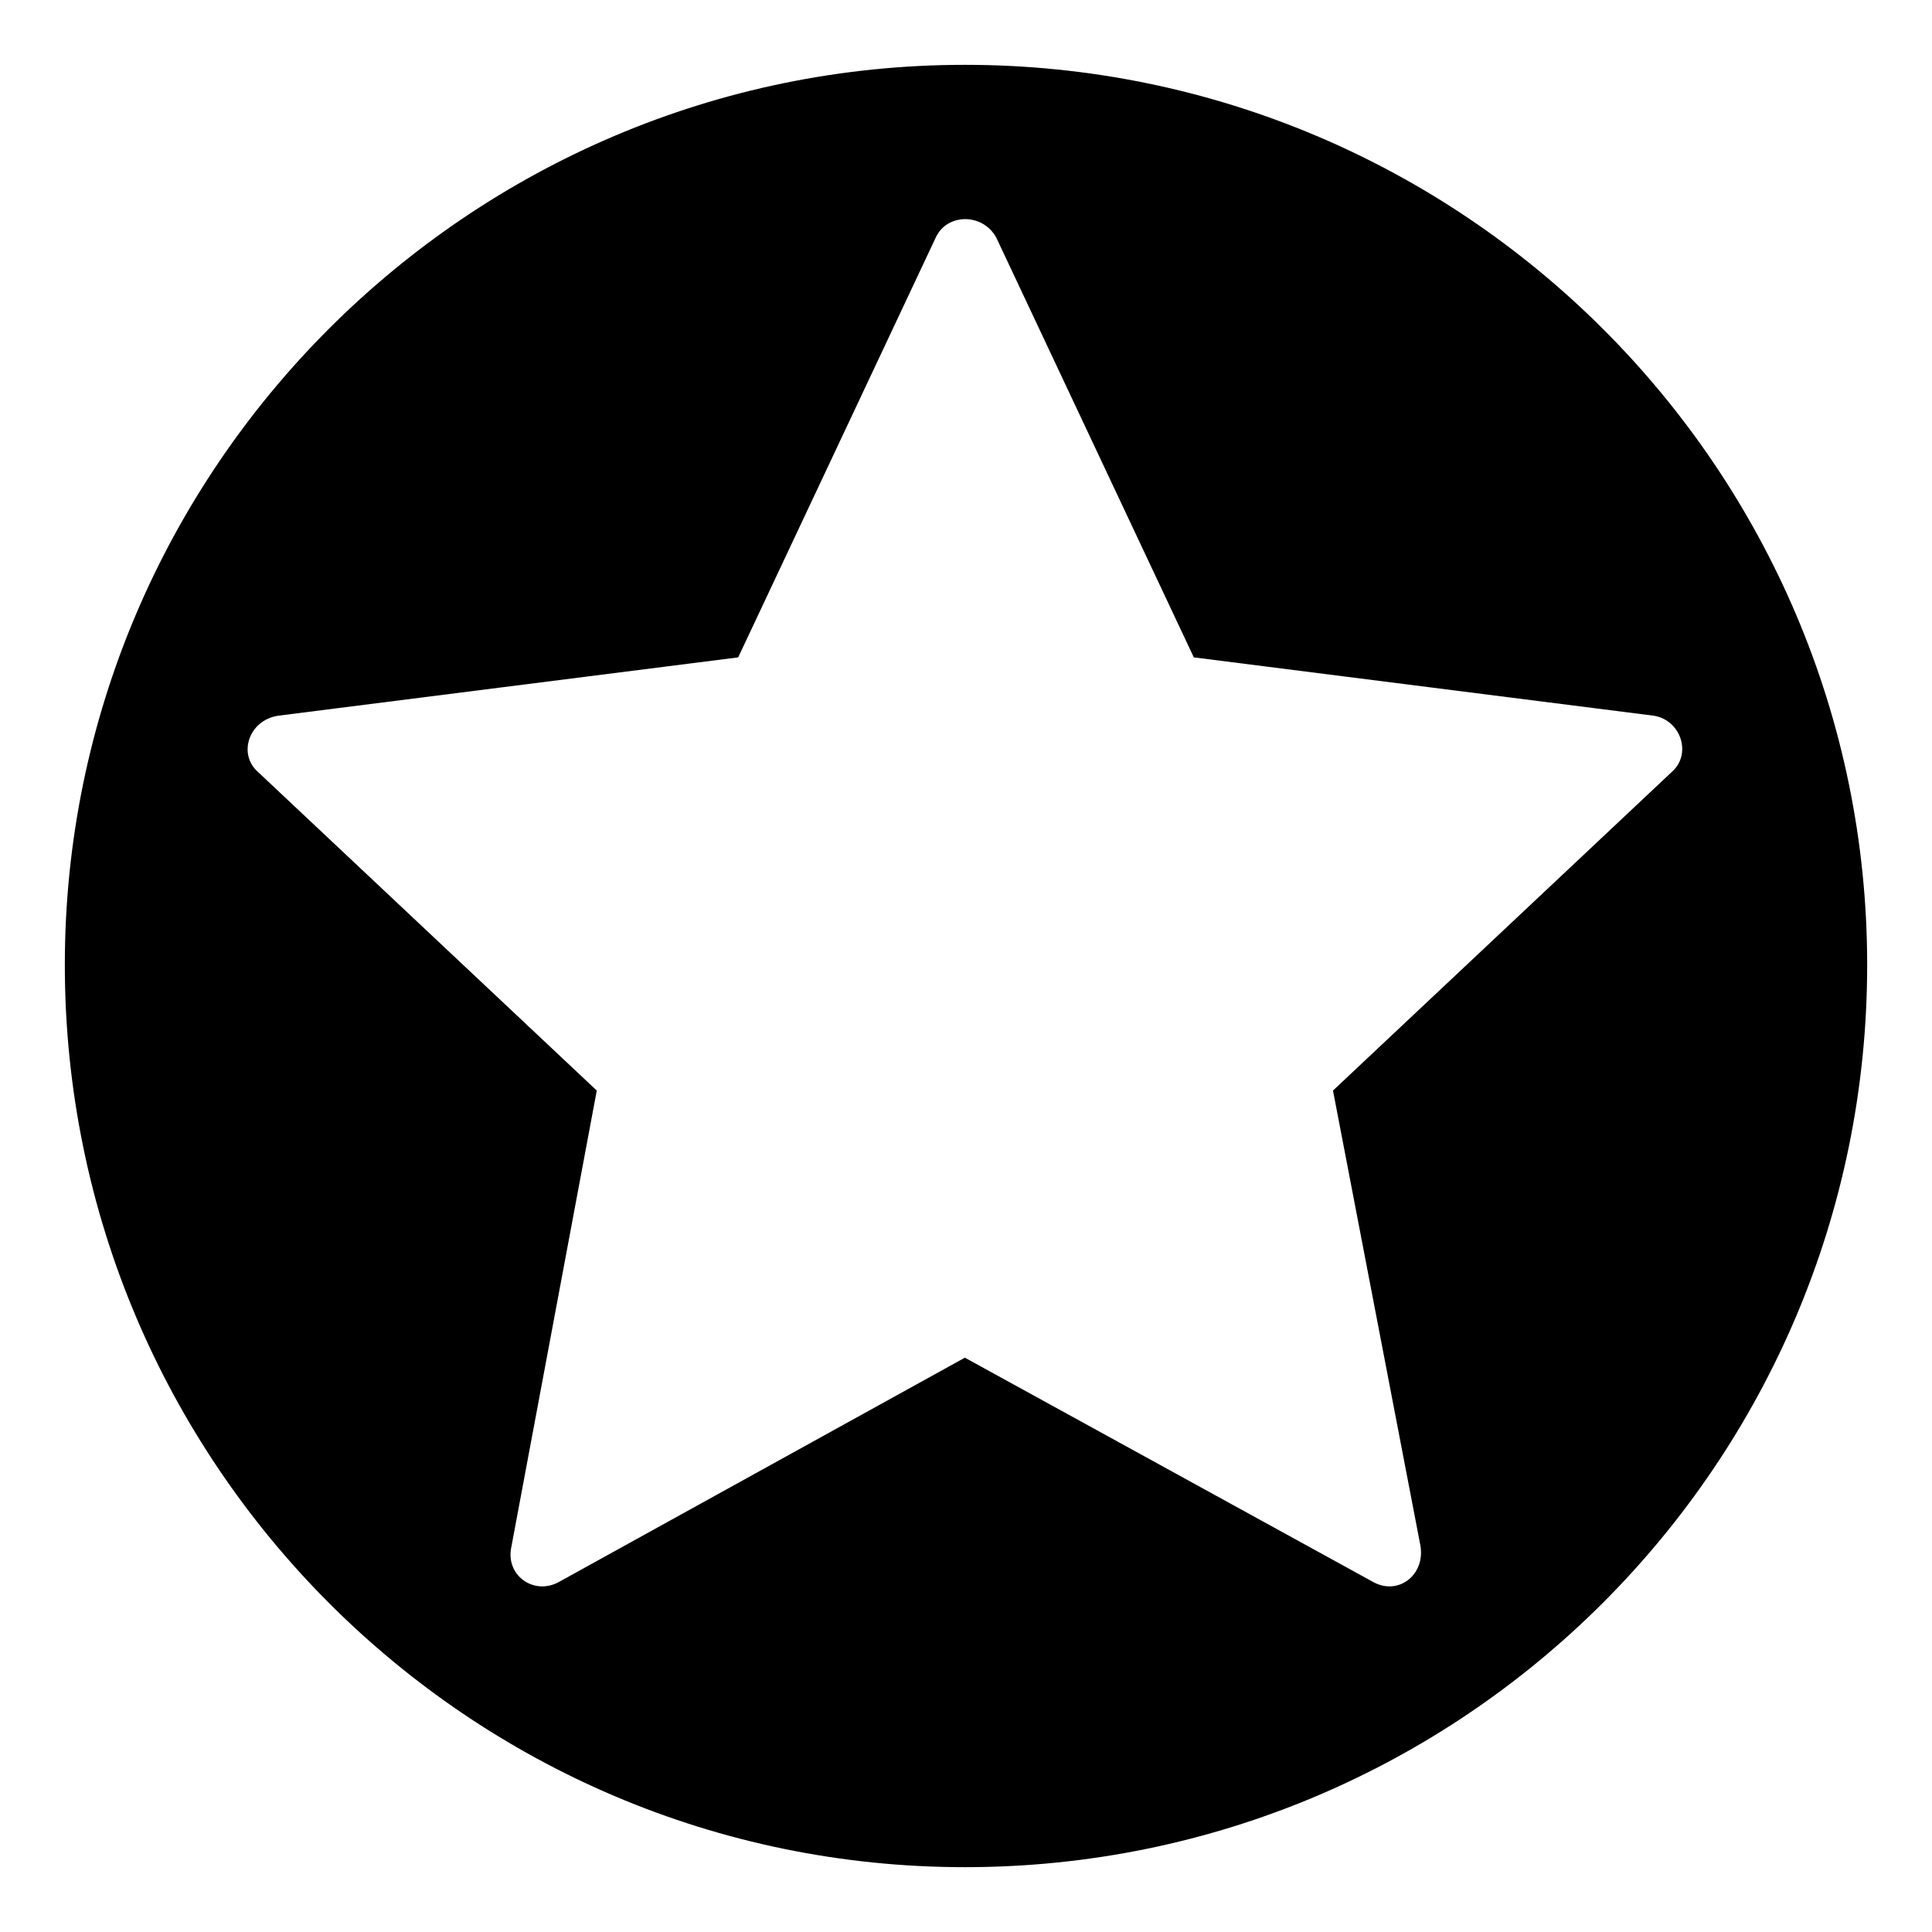 <?xml version="1.0" encoding="UTF-8"?>
<!-- The Best Svg Icon site in the world: iconSvg.co, Visit us! https://iconsvg.co -->
<svg fill="#000000" width="800px" height="800px" version="1.1" viewBox="144 144 512 512" xmlns="http://www.w3.org/2000/svg">
 <path d="m399.7 161.18c132.05 0 239.12 107.07 239.12 238.52 0 132.05-107.07 239.12-239.12 239.12-131.45 0-238.52-107.07-238.52-239.12 0-131.45 107.07-238.52 238.52-238.52zm60.672 157.03 121.94 15.465c7.137 1.191 10.113 10.113 4.758 14.871l-89.816 84.465 23.199 120.75c1.191 7.734-5.949 13.086-12.492 9.516l-108.26-59.48-107.66 59.48c-6.543 3.57-14.277-1.785-12.492-9.516l22.602-120.75-89.816-84.465c-5.352-4.758-2.379-13.68 5.352-14.871l121.94-15.465 52.344-111.23c2.973-6.543 12.492-6.543 16.059 0l52.344 111.23z" fill-rule="evenodd"/>
</svg>